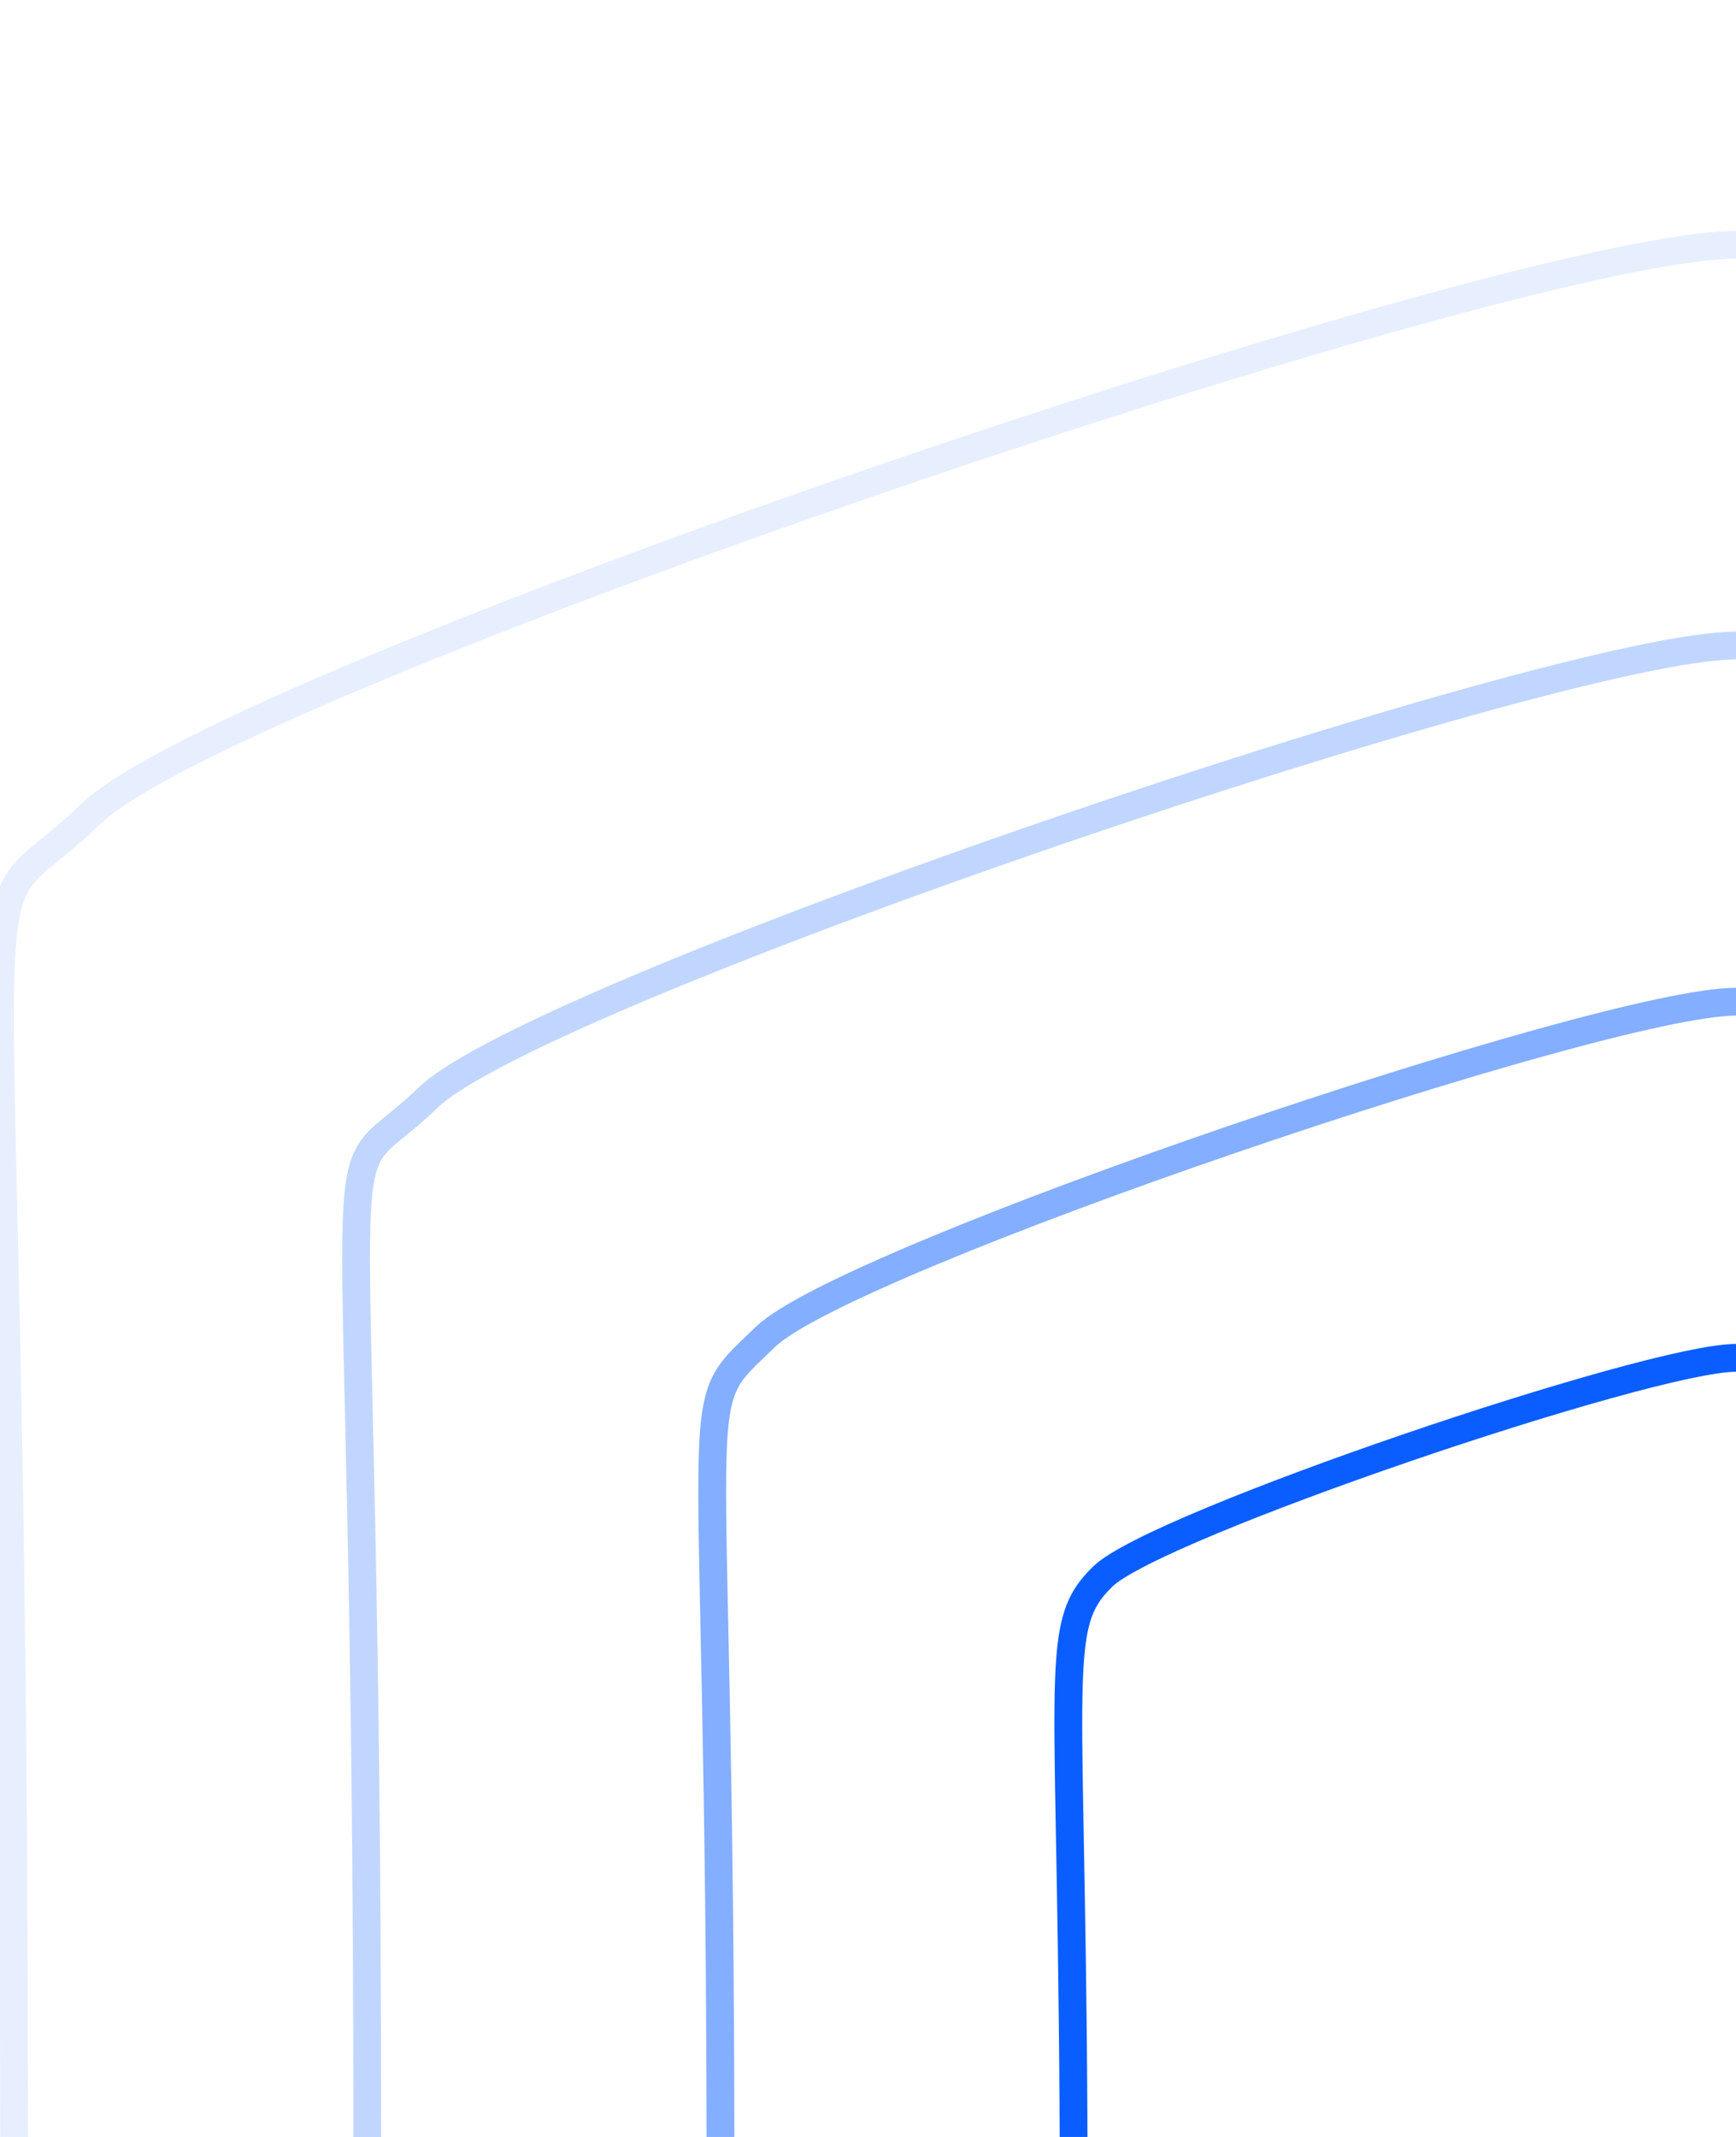 <svg xmlns="http://www.w3.org/2000/svg" width="78" height="96" fill="none" viewBox="0 0 78 96"><g stroke="#0A5EFF" stroke-linecap="round" stroke-linejoin="round" stroke-width="1.25" clip-path="url(#a)"><path d="M78 132s-29.757-8.747-29.757-32.86c0-24.118-1.079-26 1.31-28.32C51.94 68.5 74.099 61 78 61"/><path stroke-opacity=".5" d="M78 148s-45.628-13.421-45.628-50.421c0-37.006-1.653-33.952 2.01-37.511C38.04 56.509 72.017 45 78 45"/><path stroke-opacity=".25" d="M78 164s-61.498-18.108-61.498-68.03c0-49.928-2.229-41.838 2.709-46.64C24.14 44.528 69.936 29 78 29"/><path stroke-opacity=".1" d="M78 181S.631 158.197.631 95.333c0-62.873-2.804-52.685 3.409-58.732C10.242 30.554 67.855 11 78 11"/></g><defs><clipPath id="a"><path fill="#fff" d="M0 0h78v96H0z"/></clipPath></defs></svg>